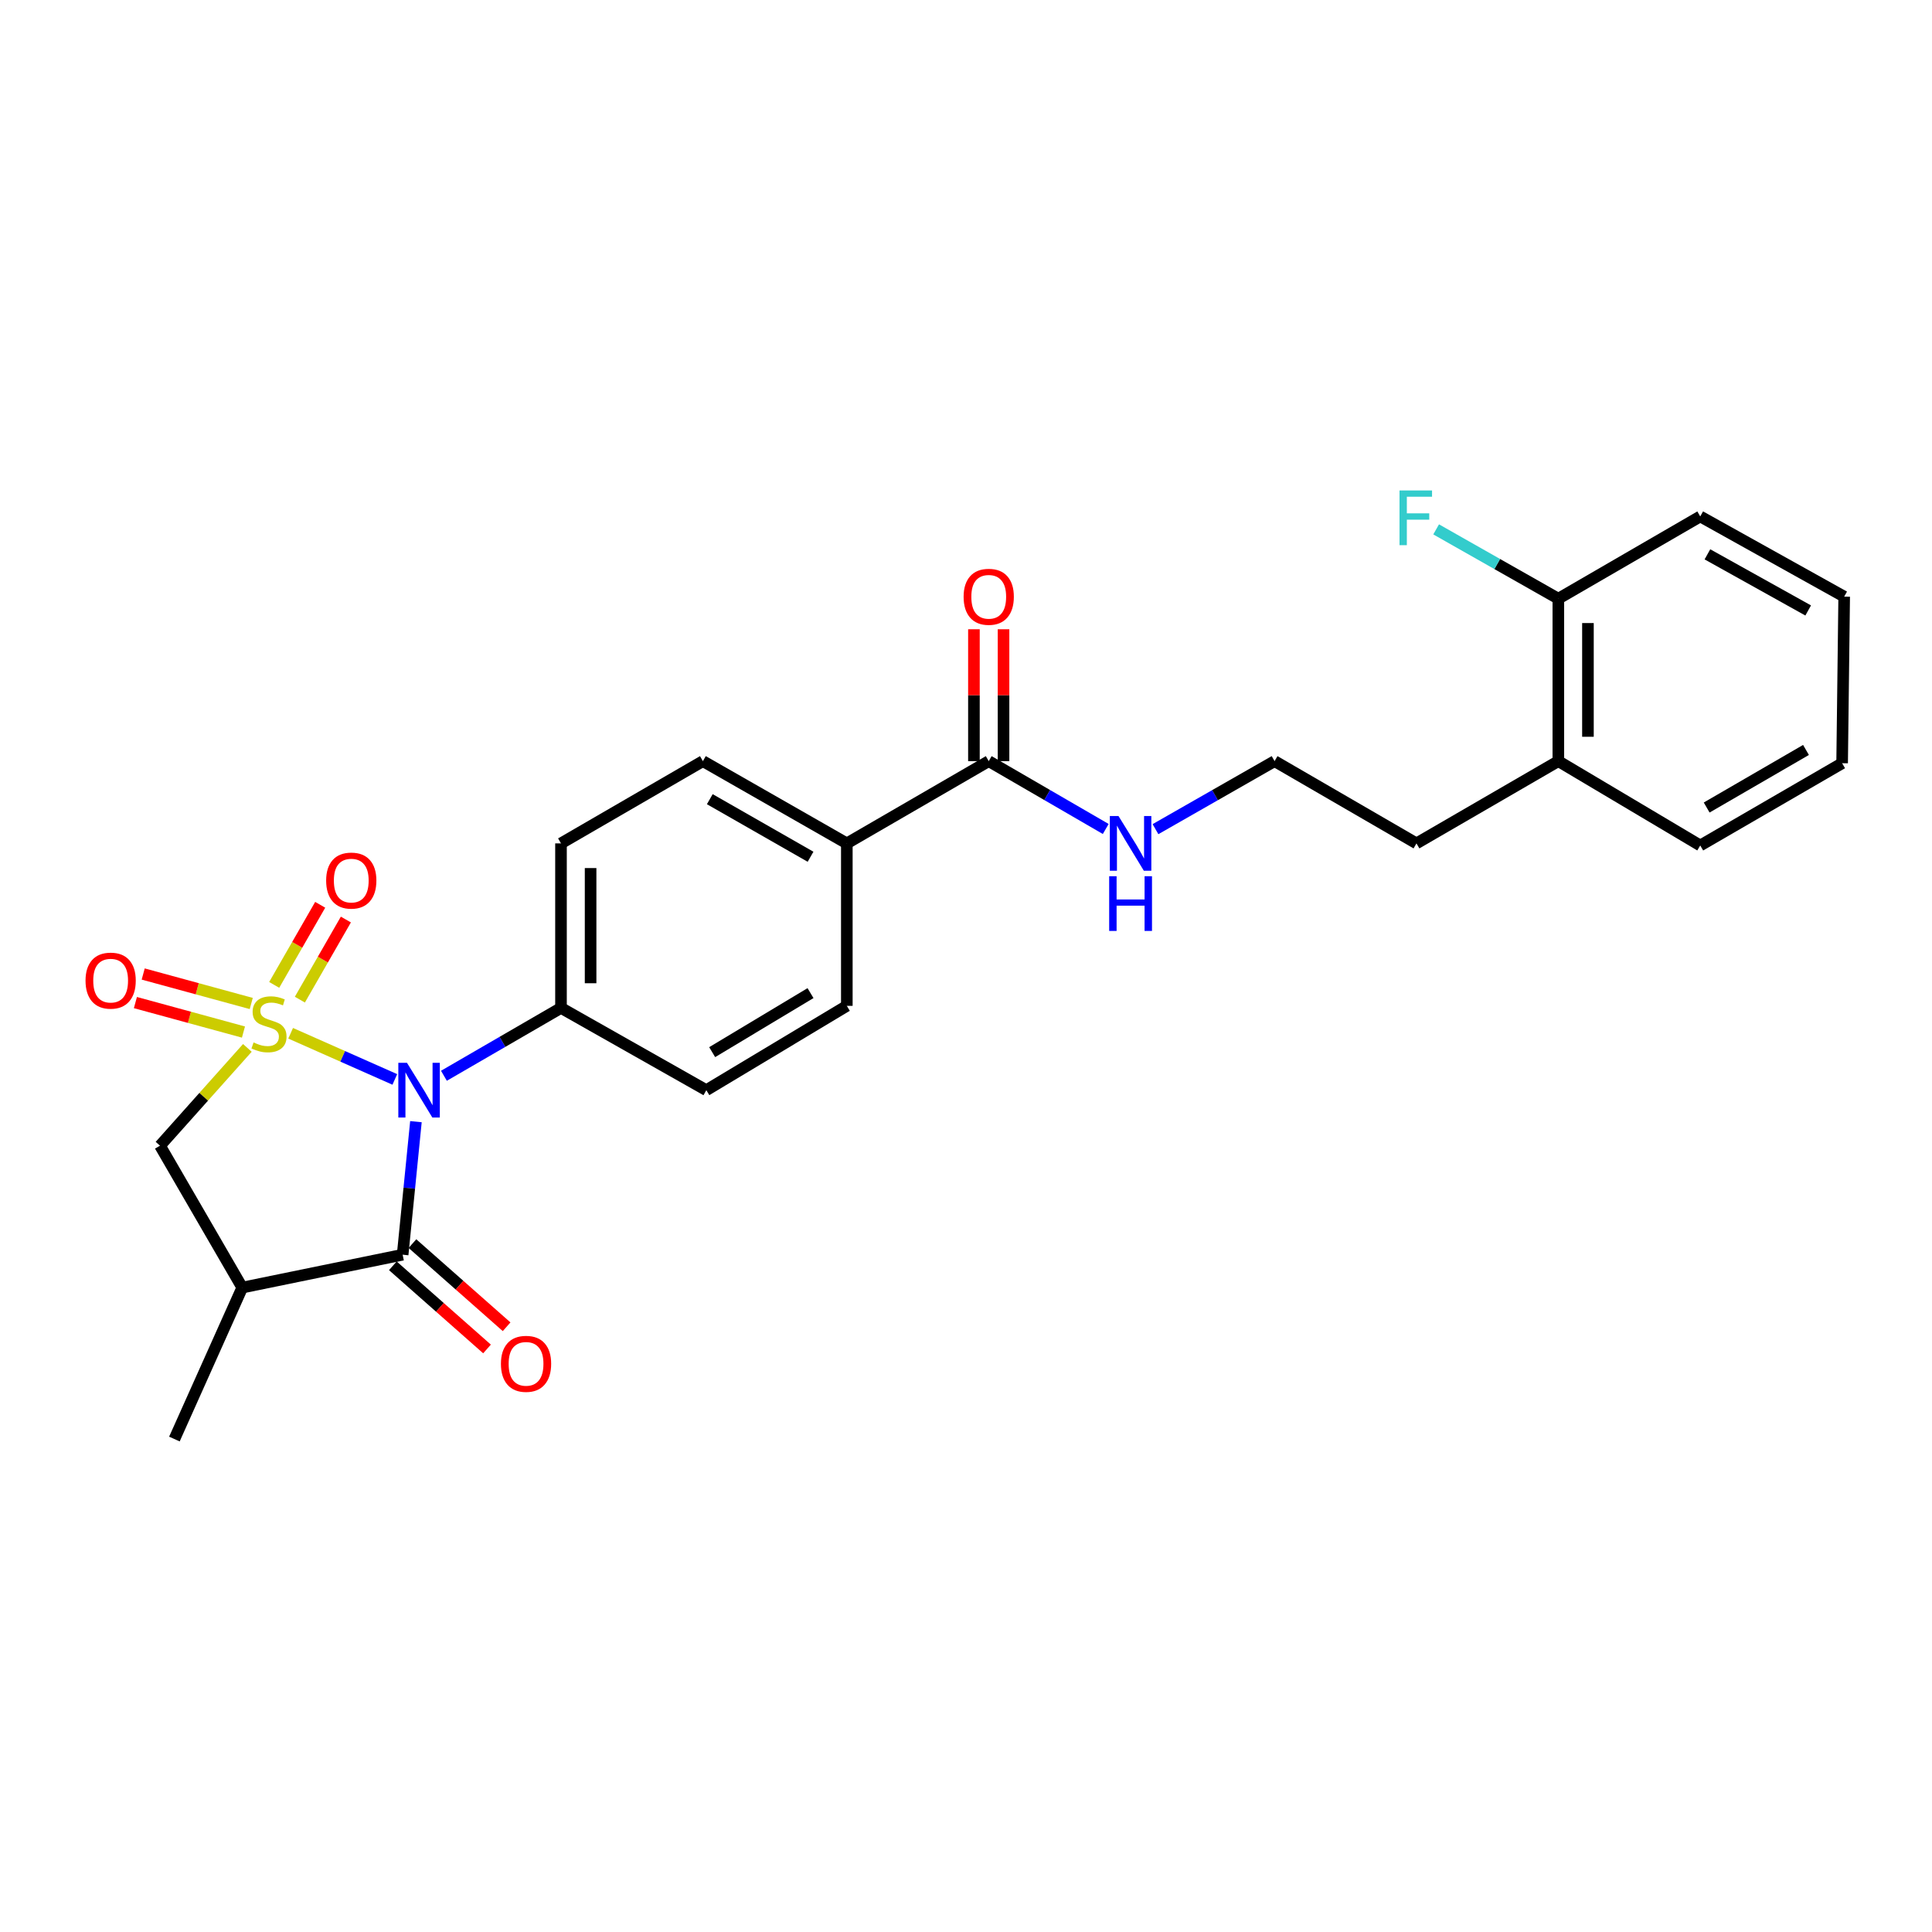 <?xml version='1.0' encoding='iso-8859-1'?>
<svg version='1.1' baseProfile='full'
              xmlns='http://www.w3.org/2000/svg'
                      xmlns:rdkit='http://www.rdkit.org/xml'
                      xmlns:xlink='http://www.w3.org/1999/xlink'
                  xml:space='preserve'
width='1000px' height='1000px' viewBox='0 0 1000 1000'>
<!-- END OF HEADER -->
<rect style='opacity:1.0;fill:#FFFFFF;stroke:none' width='1000' height='1000' x='0' y='0'> </rect>
<path class='bond-0' d='M 150.437,534.818 L 177.396,546.763' style='fill:none;fill-rule:evenodd;stroke:#CCCC00;stroke-width:6px;stroke-linecap:butt;stroke-linejoin:miter;stroke-opacity:1' />
<path class='bond-0' d='M 177.396,546.763 L 204.355,558.708' style='fill:none;fill-rule:evenodd;stroke:#0000FF;stroke-width:6px;stroke-linecap:butt;stroke-linejoin:miter;stroke-opacity:1' />
<path class='bond-3' d='M 128.036,542.39 L 105.427,567.7' style='fill:none;fill-rule:evenodd;stroke:#CCCC00;stroke-width:6px;stroke-linecap:butt;stroke-linejoin:miter;stroke-opacity:1' />
<path class='bond-3' d='M 105.427,567.7 L 82.818,593.011' style='fill:none;fill-rule:evenodd;stroke:#000000;stroke-width:6px;stroke-linecap:butt;stroke-linejoin:miter;stroke-opacity:1' />
<path class='bond-4' d='M 155.213,517.412 L 167.118,496.682' style='fill:none;fill-rule:evenodd;stroke:#CCCC00;stroke-width:6px;stroke-linecap:butt;stroke-linejoin:miter;stroke-opacity:1' />
<path class='bond-4' d='M 167.118,496.682 L 179.023,475.951' style='fill:none;fill-rule:evenodd;stroke:#FF0000;stroke-width:6px;stroke-linecap:butt;stroke-linejoin:miter;stroke-opacity:1' />
<path class='bond-4' d='M 141.925,509.781 L 153.83,489.051' style='fill:none;fill-rule:evenodd;stroke:#CCCC00;stroke-width:6px;stroke-linecap:butt;stroke-linejoin:miter;stroke-opacity:1' />
<path class='bond-4' d='M 153.83,489.051 L 165.735,468.32' style='fill:none;fill-rule:evenodd;stroke:#FF0000;stroke-width:6px;stroke-linecap:butt;stroke-linejoin:miter;stroke-opacity:1' />
<path class='bond-5' d='M 130.046,519.406 L 102.083,511.776' style='fill:none;fill-rule:evenodd;stroke:#CCCC00;stroke-width:6px;stroke-linecap:butt;stroke-linejoin:miter;stroke-opacity:1' />
<path class='bond-5' d='M 102.083,511.776 L 74.121,504.147' style='fill:none;fill-rule:evenodd;stroke:#FF0000;stroke-width:6px;stroke-linecap:butt;stroke-linejoin:miter;stroke-opacity:1' />
<path class='bond-5' d='M 126.012,534.189 L 98.05,526.559' style='fill:none;fill-rule:evenodd;stroke:#CCCC00;stroke-width:6px;stroke-linecap:butt;stroke-linejoin:miter;stroke-opacity:1' />
<path class='bond-5' d='M 98.05,526.559 L 70.088,518.93' style='fill:none;fill-rule:evenodd;stroke:#FF0000;stroke-width:6px;stroke-linecap:butt;stroke-linejoin:miter;stroke-opacity:1' />
<path class='bond-1' d='M 215.285,580.571 L 211.847,615.003' style='fill:none;fill-rule:evenodd;stroke:#0000FF;stroke-width:6px;stroke-linecap:butt;stroke-linejoin:miter;stroke-opacity:1' />
<path class='bond-1' d='M 211.847,615.003 L 208.408,649.435' style='fill:none;fill-rule:evenodd;stroke:#000000;stroke-width:6px;stroke-linecap:butt;stroke-linejoin:miter;stroke-opacity:1' />
<path class='bond-6' d='M 229.775,556.817 L 260.073,539.258' style='fill:none;fill-rule:evenodd;stroke:#0000FF;stroke-width:6px;stroke-linecap:butt;stroke-linejoin:miter;stroke-opacity:1' />
<path class='bond-6' d='M 260.073,539.258 L 290.37,521.699' style='fill:none;fill-rule:evenodd;stroke:#000000;stroke-width:6px;stroke-linecap:butt;stroke-linejoin:miter;stroke-opacity:1' />
<path class='bond-8' d='M 203.337,655.178 L 227.708,676.697' style='fill:none;fill-rule:evenodd;stroke:#000000;stroke-width:6px;stroke-linecap:butt;stroke-linejoin:miter;stroke-opacity:1' />
<path class='bond-8' d='M 227.708,676.697 L 252.079,698.216' style='fill:none;fill-rule:evenodd;stroke:#FF0000;stroke-width:6px;stroke-linecap:butt;stroke-linejoin:miter;stroke-opacity:1' />
<path class='bond-8' d='M 213.48,643.692 L 237.851,665.211' style='fill:none;fill-rule:evenodd;stroke:#000000;stroke-width:6px;stroke-linecap:butt;stroke-linejoin:miter;stroke-opacity:1' />
<path class='bond-8' d='M 237.851,665.211 L 262.222,686.73' style='fill:none;fill-rule:evenodd;stroke:#FF0000;stroke-width:6px;stroke-linecap:butt;stroke-linejoin:miter;stroke-opacity:1' />
<path class='bond-26' d='M 208.408,649.435 L 125.391,666.452' style='fill:none;fill-rule:evenodd;stroke:#000000;stroke-width:6px;stroke-linecap:butt;stroke-linejoin:miter;stroke-opacity:1' />
<path class='bond-2' d='M 125.391,666.452 L 82.818,593.011' style='fill:none;fill-rule:evenodd;stroke:#000000;stroke-width:6px;stroke-linecap:butt;stroke-linejoin:miter;stroke-opacity:1' />
<path class='bond-19' d='M 125.391,666.452 L 90.275,744.847' style='fill:none;fill-rule:evenodd;stroke:#000000;stroke-width:6px;stroke-linecap:butt;stroke-linejoin:miter;stroke-opacity:1' />
<path class='bond-11' d='M 290.37,521.699 L 290.37,436.536' style='fill:none;fill-rule:evenodd;stroke:#000000;stroke-width:6px;stroke-linecap:butt;stroke-linejoin:miter;stroke-opacity:1' />
<path class='bond-11' d='M 305.694,508.924 L 305.694,449.31' style='fill:none;fill-rule:evenodd;stroke:#000000;stroke-width:6px;stroke-linecap:butt;stroke-linejoin:miter;stroke-opacity:1' />
<path class='bond-12' d='M 290.37,521.699 L 365.599,564.272' style='fill:none;fill-rule:evenodd;stroke:#000000;stroke-width:6px;stroke-linecap:butt;stroke-linejoin:miter;stroke-opacity:1' />
<path class='bond-7' d='M 511.765,393.963 L 438.316,436.536' style='fill:none;fill-rule:evenodd;stroke:#000000;stroke-width:6px;stroke-linecap:butt;stroke-linejoin:miter;stroke-opacity:1' />
<path class='bond-10' d='M 519.427,393.963 L 519.427,359.835' style='fill:none;fill-rule:evenodd;stroke:#000000;stroke-width:6px;stroke-linecap:butt;stroke-linejoin:miter;stroke-opacity:1' />
<path class='bond-10' d='M 519.427,359.835 L 519.427,325.706' style='fill:none;fill-rule:evenodd;stroke:#FF0000;stroke-width:6px;stroke-linecap:butt;stroke-linejoin:miter;stroke-opacity:1' />
<path class='bond-10' d='M 504.103,393.963 L 504.103,359.835' style='fill:none;fill-rule:evenodd;stroke:#000000;stroke-width:6px;stroke-linecap:butt;stroke-linejoin:miter;stroke-opacity:1' />
<path class='bond-10' d='M 504.103,359.835 L 504.103,325.706' style='fill:none;fill-rule:evenodd;stroke:#FF0000;stroke-width:6px;stroke-linecap:butt;stroke-linejoin:miter;stroke-opacity:1' />
<path class='bond-16' d='M 511.765,393.963 L 542.046,411.521' style='fill:none;fill-rule:evenodd;stroke:#000000;stroke-width:6px;stroke-linecap:butt;stroke-linejoin:miter;stroke-opacity:1' />
<path class='bond-16' d='M 542.046,411.521 L 572.327,429.078' style='fill:none;fill-rule:evenodd;stroke:#0000FF;stroke-width:6px;stroke-linecap:butt;stroke-linejoin:miter;stroke-opacity:1' />
<path class='bond-9' d='M 438.316,436.536 L 438.316,520.626' style='fill:none;fill-rule:evenodd;stroke:#000000;stroke-width:6px;stroke-linecap:butt;stroke-linejoin:miter;stroke-opacity:1' />
<path class='bond-27' d='M 438.316,436.536 L 363.82,393.963' style='fill:none;fill-rule:evenodd;stroke:#000000;stroke-width:6px;stroke-linecap:butt;stroke-linejoin:miter;stroke-opacity:1' />
<path class='bond-27' d='M 419.538,443.454 L 367.391,413.653' style='fill:none;fill-rule:evenodd;stroke:#000000;stroke-width:6px;stroke-linecap:butt;stroke-linejoin:miter;stroke-opacity:1' />
<path class='bond-14' d='M 290.37,436.536 L 363.82,393.963' style='fill:none;fill-rule:evenodd;stroke:#000000;stroke-width:6px;stroke-linecap:butt;stroke-linejoin:miter;stroke-opacity:1' />
<path class='bond-15' d='M 365.599,564.272 L 438.316,520.626' style='fill:none;fill-rule:evenodd;stroke:#000000;stroke-width:6px;stroke-linecap:butt;stroke-linejoin:miter;stroke-opacity:1' />
<path class='bond-15' d='M 368.621,544.587 L 419.523,514.035' style='fill:none;fill-rule:evenodd;stroke:#000000;stroke-width:6px;stroke-linecap:butt;stroke-linejoin:miter;stroke-opacity:1' />
<path class='bond-13' d='M 806.592,309.881 L 806.592,393.963' style='fill:none;fill-rule:evenodd;stroke:#000000;stroke-width:6px;stroke-linecap:butt;stroke-linejoin:miter;stroke-opacity:1' />
<path class='bond-13' d='M 821.915,322.494 L 821.915,381.351' style='fill:none;fill-rule:evenodd;stroke:#000000;stroke-width:6px;stroke-linecap:butt;stroke-linejoin:miter;stroke-opacity:1' />
<path class='bond-18' d='M 806.592,309.881 L 774.967,291.942' style='fill:none;fill-rule:evenodd;stroke:#000000;stroke-width:6px;stroke-linecap:butt;stroke-linejoin:miter;stroke-opacity:1' />
<path class='bond-18' d='M 774.967,291.942 L 743.343,274.003' style='fill:none;fill-rule:evenodd;stroke:#33CCCC;stroke-width:6px;stroke-linecap:butt;stroke-linejoin:miter;stroke-opacity:1' />
<path class='bond-22' d='M 806.592,309.881 L 880.041,267.308' style='fill:none;fill-rule:evenodd;stroke:#000000;stroke-width:6px;stroke-linecap:butt;stroke-linejoin:miter;stroke-opacity:1' />
<path class='bond-20' d='M 598.074,429.175 L 628.897,411.569' style='fill:none;fill-rule:evenodd;stroke:#0000FF;stroke-width:6px;stroke-linecap:butt;stroke-linejoin:miter;stroke-opacity:1' />
<path class='bond-20' d='M 628.897,411.569 L 659.719,393.963' style='fill:none;fill-rule:evenodd;stroke:#000000;stroke-width:6px;stroke-linecap:butt;stroke-linejoin:miter;stroke-opacity:1' />
<path class='bond-17' d='M 806.592,393.963 L 733.159,436.536' style='fill:none;fill-rule:evenodd;stroke:#000000;stroke-width:6px;stroke-linecap:butt;stroke-linejoin:miter;stroke-opacity:1' />
<path class='bond-23' d='M 806.592,393.963 L 880.041,437.617' style='fill:none;fill-rule:evenodd;stroke:#000000;stroke-width:6px;stroke-linecap:butt;stroke-linejoin:miter;stroke-opacity:1' />
<path class='bond-21' d='M 659.719,393.963 L 733.159,436.536' style='fill:none;fill-rule:evenodd;stroke:#000000;stroke-width:6px;stroke-linecap:butt;stroke-linejoin:miter;stroke-opacity:1' />
<path class='bond-28' d='M 880.041,267.308 L 954.545,308.817' style='fill:none;fill-rule:evenodd;stroke:#000000;stroke-width:6px;stroke-linecap:butt;stroke-linejoin:miter;stroke-opacity:1' />
<path class='bond-28' d='M 883.759,286.921 L 935.912,315.977' style='fill:none;fill-rule:evenodd;stroke:#000000;stroke-width:6px;stroke-linecap:butt;stroke-linejoin:miter;stroke-opacity:1' />
<path class='bond-24' d='M 880.041,437.617 L 953.481,395.044' style='fill:none;fill-rule:evenodd;stroke:#000000;stroke-width:6px;stroke-linecap:butt;stroke-linejoin:miter;stroke-opacity:1' />
<path class='bond-24' d='M 883.372,417.974 L 934.78,388.173' style='fill:none;fill-rule:evenodd;stroke:#000000;stroke-width:6px;stroke-linecap:butt;stroke-linejoin:miter;stroke-opacity:1' />
<path class='bond-25' d='M 953.481,395.044 L 954.545,308.817' style='fill:none;fill-rule:evenodd;stroke:#000000;stroke-width:6px;stroke-linecap:butt;stroke-linejoin:miter;stroke-opacity:1' />
<path  class='atom-0' d='M 131.233 539.574
Q 131.553 539.694, 132.873 540.254
Q 134.193 540.814, 135.633 541.174
Q 137.113 541.494, 138.553 541.494
Q 141.233 541.494, 142.793 540.214
Q 144.353 538.894, 144.353 536.614
Q 144.353 535.054, 143.553 534.094
Q 142.793 533.134, 141.593 532.614
Q 140.393 532.094, 138.393 531.494
Q 135.873 530.734, 134.353 530.014
Q 132.873 529.294, 131.793 527.774
Q 130.753 526.254, 130.753 523.694
Q 130.753 520.134, 133.153 517.934
Q 135.593 515.734, 140.393 515.734
Q 143.673 515.734, 147.393 517.294
L 146.473 520.374
Q 143.073 518.974, 140.513 518.974
Q 137.753 518.974, 136.233 520.134
Q 134.713 521.254, 134.753 523.214
Q 134.753 524.734, 135.513 525.654
Q 136.313 526.574, 137.433 527.094
Q 138.593 527.614, 140.513 528.214
Q 143.073 529.014, 144.593 529.814
Q 146.113 530.614, 147.193 532.254
Q 148.313 533.854, 148.313 536.614
Q 148.313 540.534, 145.673 542.654
Q 143.073 544.734, 138.713 544.734
Q 136.193 544.734, 134.273 544.174
Q 132.393 543.654, 130.153 542.734
L 131.233 539.574
' fill='#CCCC00'/>
<path  class='atom-1' d='M 210.653 550.112
L 219.933 565.112
Q 220.853 566.592, 222.333 569.272
Q 223.813 571.952, 223.893 572.112
L 223.893 550.112
L 227.653 550.112
L 227.653 578.432
L 223.773 578.432
L 213.813 562.032
Q 212.653 560.112, 211.413 557.912
Q 210.213 555.712, 209.853 555.032
L 209.853 578.432
L 206.173 578.432
L 206.173 550.112
L 210.653 550.112
' fill='#0000FF'/>
<path  class='atom-5' d='M 168.814 455.787
Q 168.814 448.987, 172.174 445.187
Q 175.534 441.387, 181.814 441.387
Q 188.094 441.387, 191.454 445.187
Q 194.814 448.987, 194.814 455.787
Q 194.814 462.667, 191.414 466.587
Q 188.014 470.467, 181.814 470.467
Q 175.574 470.467, 172.174 466.587
Q 168.814 462.707, 168.814 455.787
M 181.814 467.267
Q 186.134 467.267, 188.454 464.387
Q 190.814 461.467, 190.814 455.787
Q 190.814 450.227, 188.454 447.427
Q 186.134 444.587, 181.814 444.587
Q 177.494 444.587, 175.134 447.387
Q 172.814 450.187, 172.814 455.787
Q 172.814 461.507, 175.134 464.387
Q 177.494 467.267, 181.814 467.267
' fill='#FF0000'/>
<path  class='atom-6' d='M 44.271 507.571
Q 44.271 500.771, 47.631 496.971
Q 50.991 493.171, 57.271 493.171
Q 63.551 493.171, 66.911 496.971
Q 70.271 500.771, 70.271 507.571
Q 70.271 514.451, 66.871 518.371
Q 63.471 522.251, 57.271 522.251
Q 51.031 522.251, 47.631 518.371
Q 44.271 514.491, 44.271 507.571
M 57.271 519.051
Q 61.591 519.051, 63.911 516.171
Q 66.271 513.251, 66.271 507.571
Q 66.271 502.011, 63.911 499.211
Q 61.591 496.371, 57.271 496.371
Q 52.951 496.371, 50.591 499.171
Q 48.271 501.971, 48.271 507.571
Q 48.271 513.291, 50.591 516.171
Q 52.951 519.051, 57.271 519.051
' fill='#FF0000'/>
<path  class='atom-9' d='M 259.281 705.913
Q 259.281 699.113, 262.641 695.313
Q 266.001 691.513, 272.281 691.513
Q 278.561 691.513, 281.921 695.313
Q 285.281 699.113, 285.281 705.913
Q 285.281 712.793, 281.881 716.713
Q 278.481 720.593, 272.281 720.593
Q 266.041 720.593, 262.641 716.713
Q 259.281 712.833, 259.281 705.913
M 272.281 717.393
Q 276.601 717.393, 278.921 714.513
Q 281.281 711.593, 281.281 705.913
Q 281.281 700.353, 278.921 697.553
Q 276.601 694.713, 272.281 694.713
Q 267.961 694.713, 265.601 697.513
Q 263.281 700.313, 263.281 705.913
Q 263.281 711.633, 265.601 714.513
Q 267.961 717.393, 272.281 717.393
' fill='#FF0000'/>
<path  class='atom-11' d='M 498.765 308.897
Q 498.765 302.097, 502.125 298.297
Q 505.485 294.497, 511.765 294.497
Q 518.045 294.497, 521.405 298.297
Q 524.765 302.097, 524.765 308.897
Q 524.765 315.777, 521.365 319.697
Q 517.965 323.577, 511.765 323.577
Q 505.525 323.577, 502.125 319.697
Q 498.765 315.817, 498.765 308.897
M 511.765 320.377
Q 516.085 320.377, 518.405 317.497
Q 520.765 314.577, 520.765 308.897
Q 520.765 303.337, 518.405 300.537
Q 516.085 297.697, 511.765 297.697
Q 507.445 297.697, 505.085 300.497
Q 502.765 303.297, 502.765 308.897
Q 502.765 314.617, 505.085 317.497
Q 507.445 320.377, 511.765 320.377
' fill='#FF0000'/>
<path  class='atom-17' d='M 578.929 422.376
L 588.209 437.376
Q 589.129 438.856, 590.609 441.536
Q 592.089 444.216, 592.169 444.376
L 592.169 422.376
L 595.929 422.376
L 595.929 450.696
L 592.049 450.696
L 582.089 434.296
Q 580.929 432.376, 579.689 430.176
Q 578.489 427.976, 578.129 427.296
L 578.129 450.696
L 574.449 450.696
L 574.449 422.376
L 578.929 422.376
' fill='#0000FF'/>
<path  class='atom-17' d='M 574.109 453.528
L 577.949 453.528
L 577.949 465.568
L 592.429 465.568
L 592.429 453.528
L 596.269 453.528
L 596.269 481.848
L 592.429 481.848
L 592.429 468.768
L 577.949 468.768
L 577.949 481.848
L 574.109 481.848
L 574.109 453.528
' fill='#0000FF'/>
<path  class='atom-19' d='M 724.382 253.864
L 741.222 253.864
L 741.222 257.104
L 728.182 257.104
L 728.182 265.704
L 739.782 265.704
L 739.782 268.984
L 728.182 268.984
L 728.182 282.184
L 724.382 282.184
L 724.382 253.864
' fill='#33CCCC'/>
</svg>
